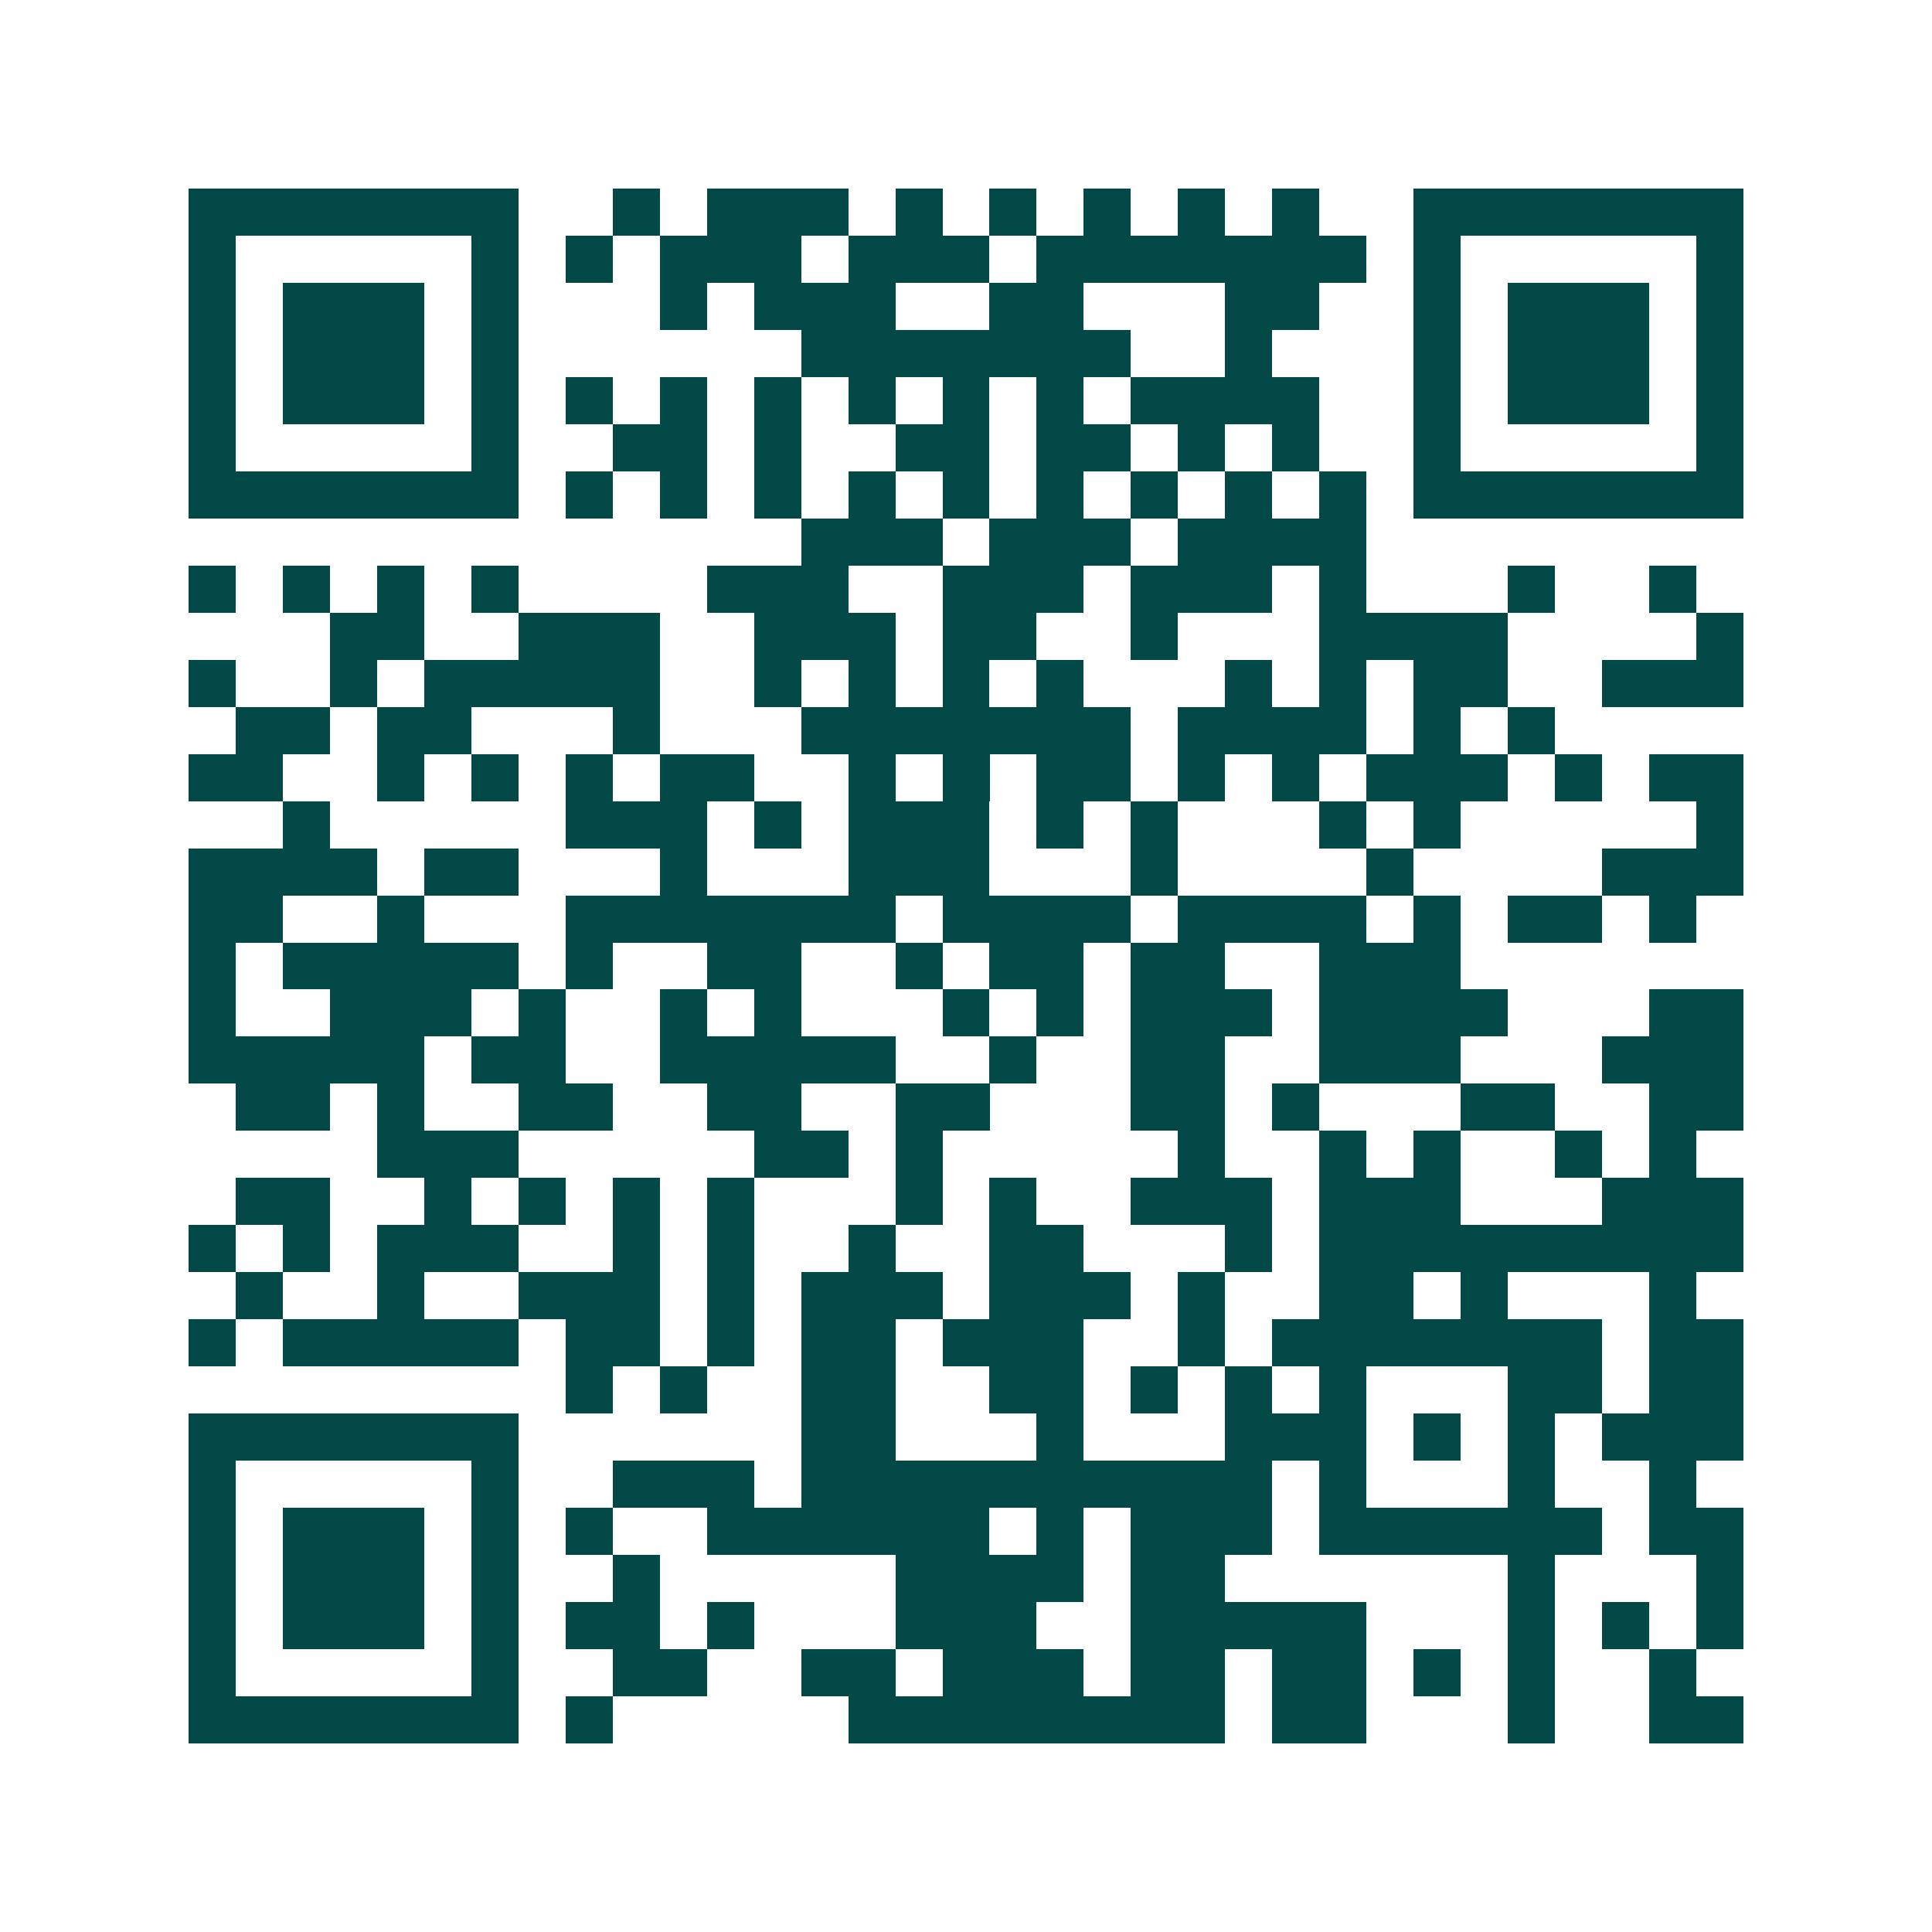<svg xmlns="http://www.w3.org/2000/svg" width="200" height="200" viewBox="0 0 41 41" shape-rendering="crispEdges"><path fill="#ffffff" d="M0 0h41v41H0z"/><path stroke="#014847" d="M4 4.5h7m2 0h1m1 0h3m1 0h1m1 0h1m1 0h1m1 0h1m1 0h1m2 0h7M4 5.5h1m5 0h1m1 0h1m1 0h3m1 0h3m1 0h7m1 0h1m5 0h1M4 6.5h1m1 0h3m1 0h1m3 0h1m1 0h3m2 0h2m3 0h2m2 0h1m1 0h3m1 0h1M4 7.5h1m1 0h3m1 0h1m6 0h7m2 0h1m3 0h1m1 0h3m1 0h1M4 8.5h1m1 0h3m1 0h1m1 0h1m1 0h1m1 0h1m1 0h1m1 0h1m1 0h1m1 0h4m2 0h1m1 0h3m1 0h1M4 9.5h1m5 0h1m2 0h2m1 0h1m2 0h2m1 0h2m1 0h1m1 0h1m2 0h1m5 0h1M4 10.5h7m1 0h1m1 0h1m1 0h1m1 0h1m1 0h1m1 0h1m1 0h1m1 0h1m1 0h1m1 0h7M17 11.5h3m1 0h3m1 0h4M4 12.5h1m1 0h1m1 0h1m1 0h1m4 0h3m2 0h3m1 0h3m1 0h1m3 0h1m2 0h1M7 13.5h2m2 0h3m2 0h3m1 0h2m2 0h1m3 0h4m4 0h1M4 14.5h1m2 0h1m1 0h5m2 0h1m1 0h1m1 0h1m1 0h1m3 0h1m1 0h1m1 0h2m2 0h3M5 15.5h2m1 0h2m3 0h1m3 0h7m1 0h4m1 0h1m1 0h1M4 16.5h2m2 0h1m1 0h1m1 0h1m1 0h2m2 0h1m1 0h1m1 0h2m1 0h1m1 0h1m1 0h3m1 0h1m1 0h2M6 17.5h1m5 0h3m1 0h1m1 0h3m1 0h1m1 0h1m3 0h1m1 0h1m5 0h1M4 18.5h4m1 0h2m3 0h1m3 0h3m3 0h1m4 0h1m4 0h3M4 19.5h2m2 0h1m3 0h7m1 0h4m1 0h4m1 0h1m1 0h2m1 0h1M4 20.5h1m1 0h5m1 0h1m2 0h2m2 0h1m1 0h2m1 0h2m2 0h3M4 21.5h1m2 0h3m1 0h1m2 0h1m1 0h1m3 0h1m1 0h1m1 0h3m1 0h4m3 0h2M4 22.5h5m1 0h2m2 0h5m2 0h1m2 0h2m2 0h3m3 0h3M5 23.5h2m1 0h1m2 0h2m2 0h2m2 0h2m3 0h2m1 0h1m3 0h2m2 0h2M8 24.5h3m5 0h2m1 0h1m5 0h1m2 0h1m1 0h1m2 0h1m1 0h1M5 25.5h2m2 0h1m1 0h1m1 0h1m1 0h1m3 0h1m1 0h1m2 0h3m1 0h3m3 0h3M4 26.5h1m1 0h1m1 0h3m2 0h1m1 0h1m2 0h1m2 0h2m3 0h1m1 0h9M5 27.5h1m2 0h1m2 0h3m1 0h1m1 0h3m1 0h3m1 0h1m2 0h2m1 0h1m3 0h1M4 28.5h1m1 0h5m1 0h2m1 0h1m1 0h2m1 0h3m2 0h1m1 0h7m1 0h2M12 29.5h1m1 0h1m2 0h2m2 0h2m1 0h1m1 0h1m1 0h1m3 0h2m1 0h2M4 30.5h7m6 0h2m3 0h1m3 0h3m1 0h1m1 0h1m1 0h3M4 31.5h1m5 0h1m2 0h3m1 0h10m1 0h1m3 0h1m2 0h1M4 32.5h1m1 0h3m1 0h1m1 0h1m2 0h6m1 0h1m1 0h3m1 0h6m1 0h2M4 33.5h1m1 0h3m1 0h1m2 0h1m5 0h4m1 0h2m6 0h1m3 0h1M4 34.5h1m1 0h3m1 0h1m1 0h2m1 0h1m3 0h3m2 0h5m3 0h1m1 0h1m1 0h1M4 35.5h1m5 0h1m2 0h2m2 0h2m1 0h3m1 0h2m1 0h2m1 0h1m1 0h1m2 0h1M4 36.5h7m1 0h1m5 0h8m1 0h2m3 0h1m2 0h2"/></svg>
